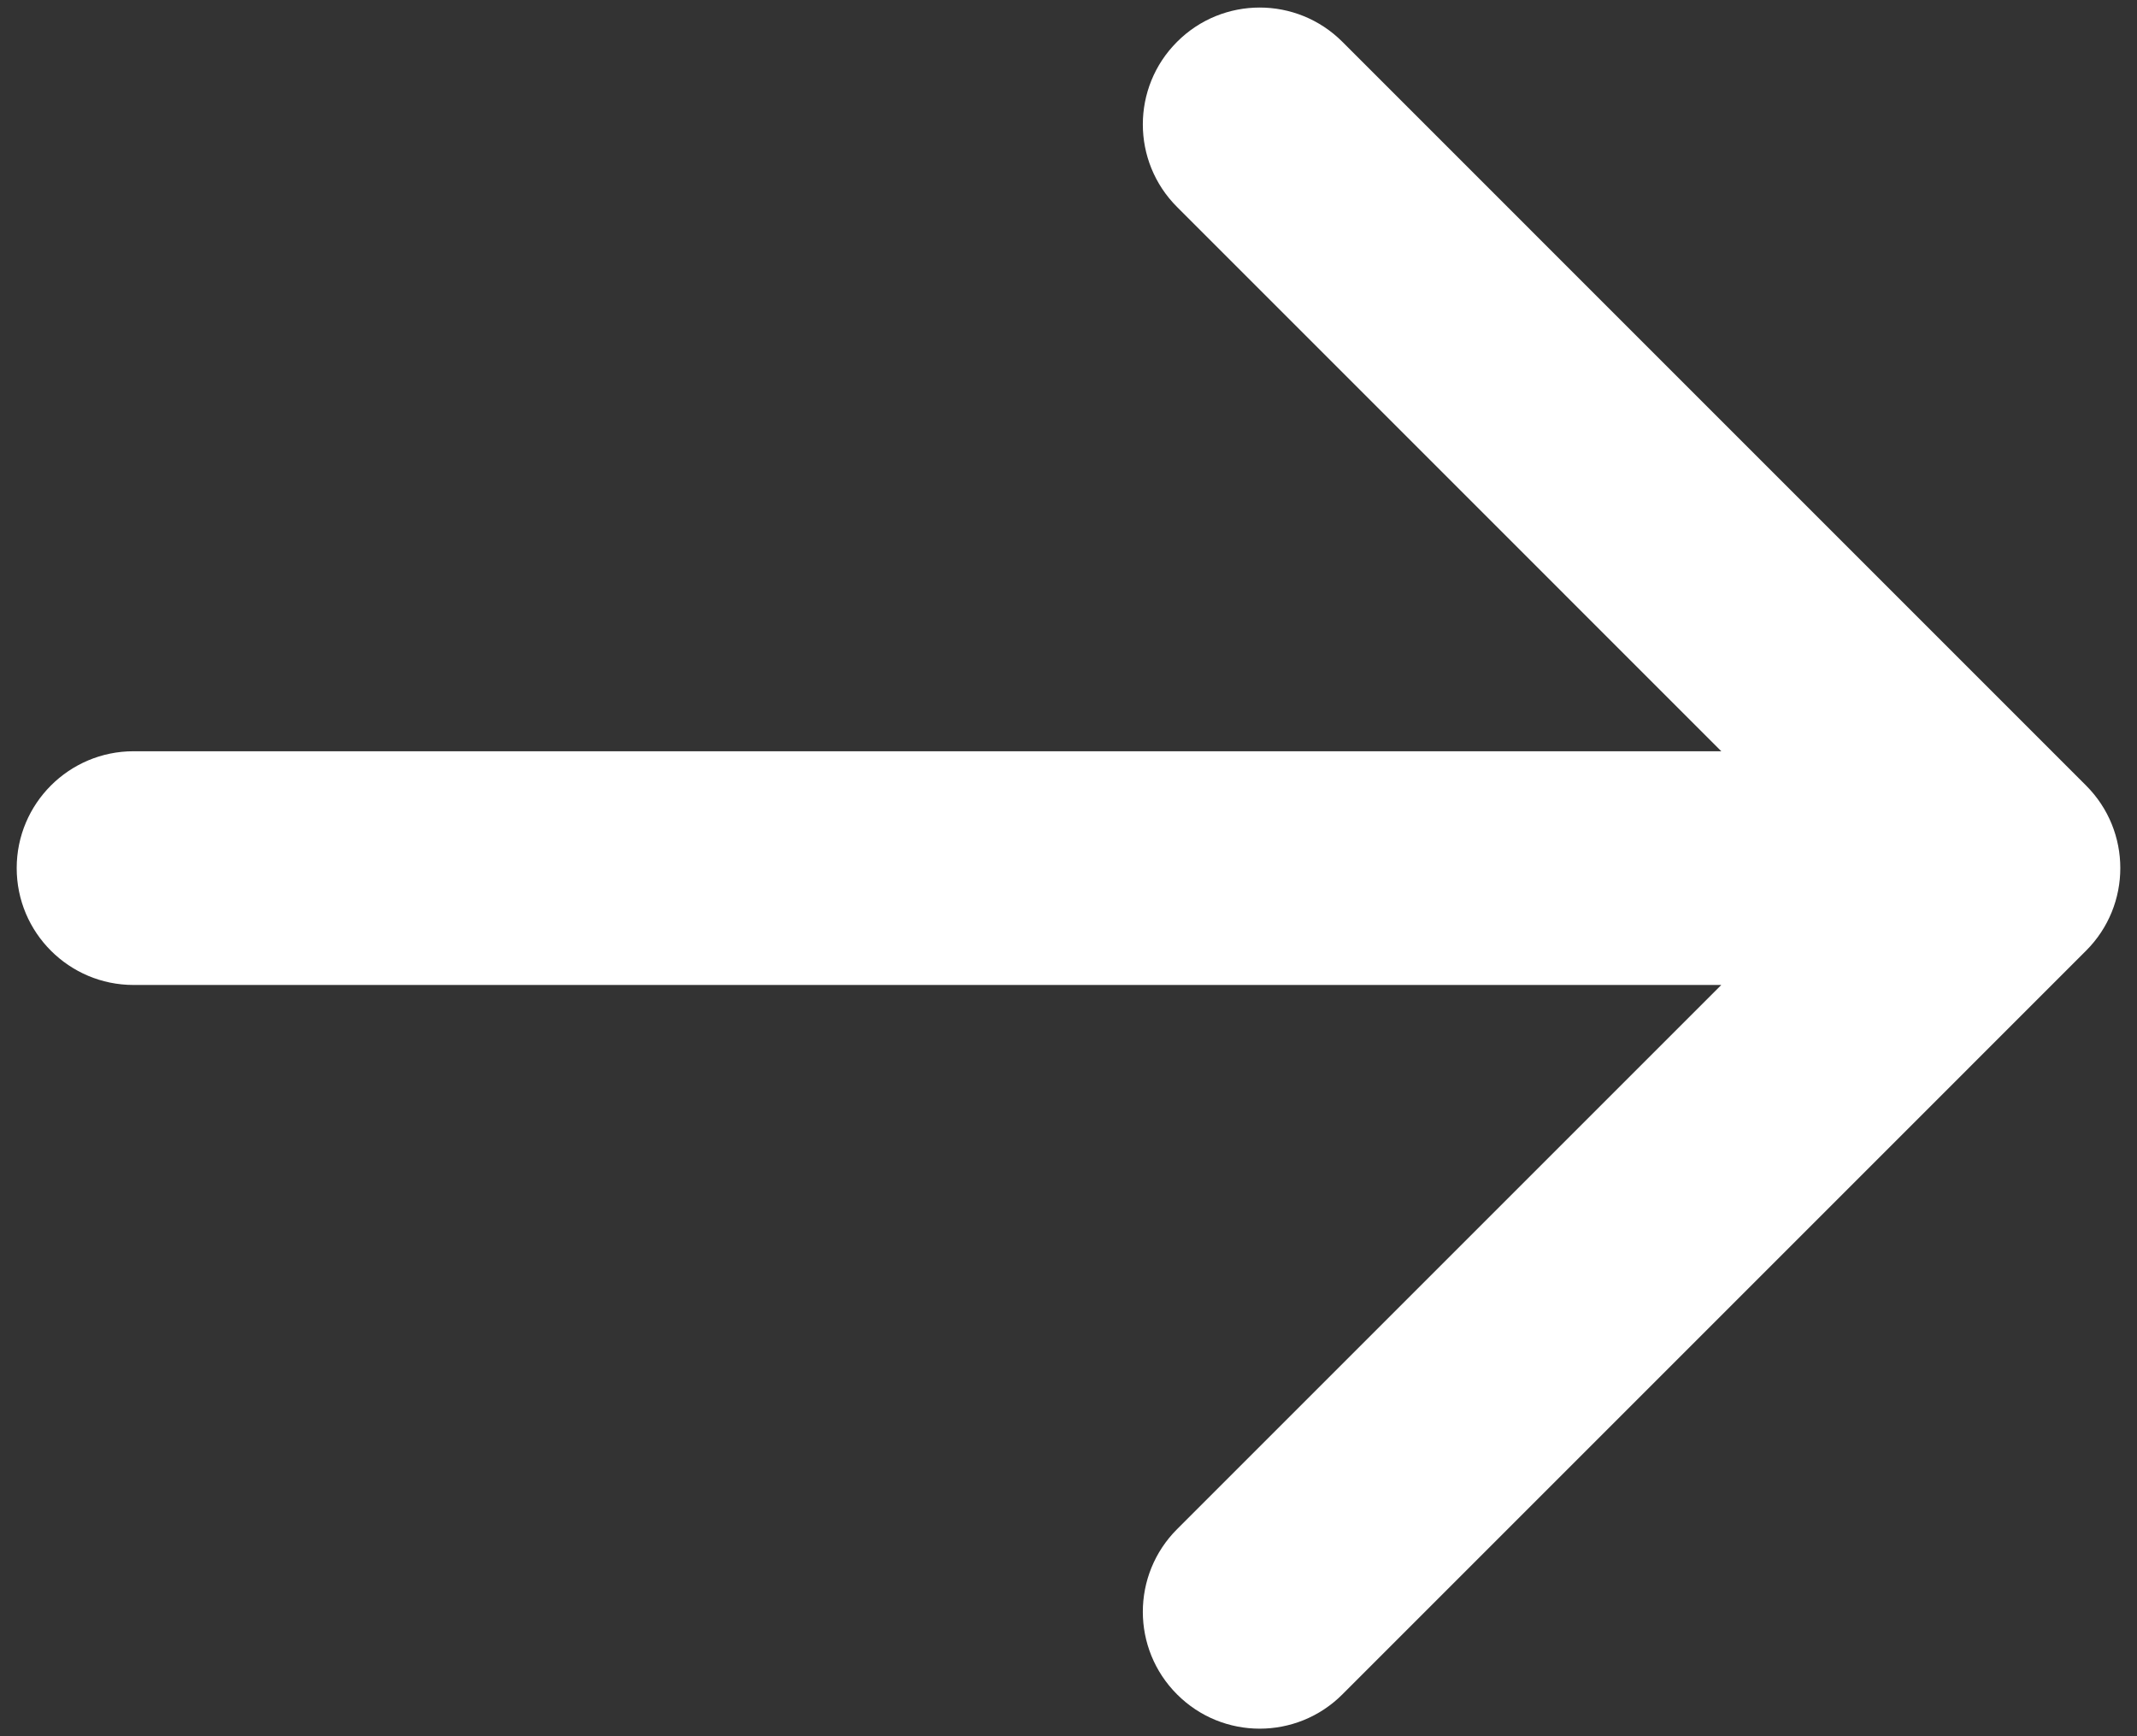 <svg width="32" height="26" viewBox="0 0 32 26" fill="none" xmlns="http://www.w3.org/2000/svg">
<rect x="0" y="0" width="32" height="26" fill="#333333" stroke="none"/>
<path d="M2 11.25C1.034 11.25 0.25 12.034 0.25 13C0.25 13.966 1.034 14.75 2 14.75L2 11.25ZM31.237 14.237C31.921 13.554 31.921 12.446 31.237 11.763L20.101 0.626C19.417 -0.058 18.309 -0.058 17.626 0.626C16.942 1.309 16.942 2.417 17.626 3.1L27.525 13L17.626 22.899C16.942 23.583 16.942 24.691 17.626 25.374C18.309 26.058 19.417 26.058 20.101 25.374L31.237 14.237ZM2 14.75L30 14.75V11.25L2 11.25L2 14.75Z" fill="white"/>
</svg>
